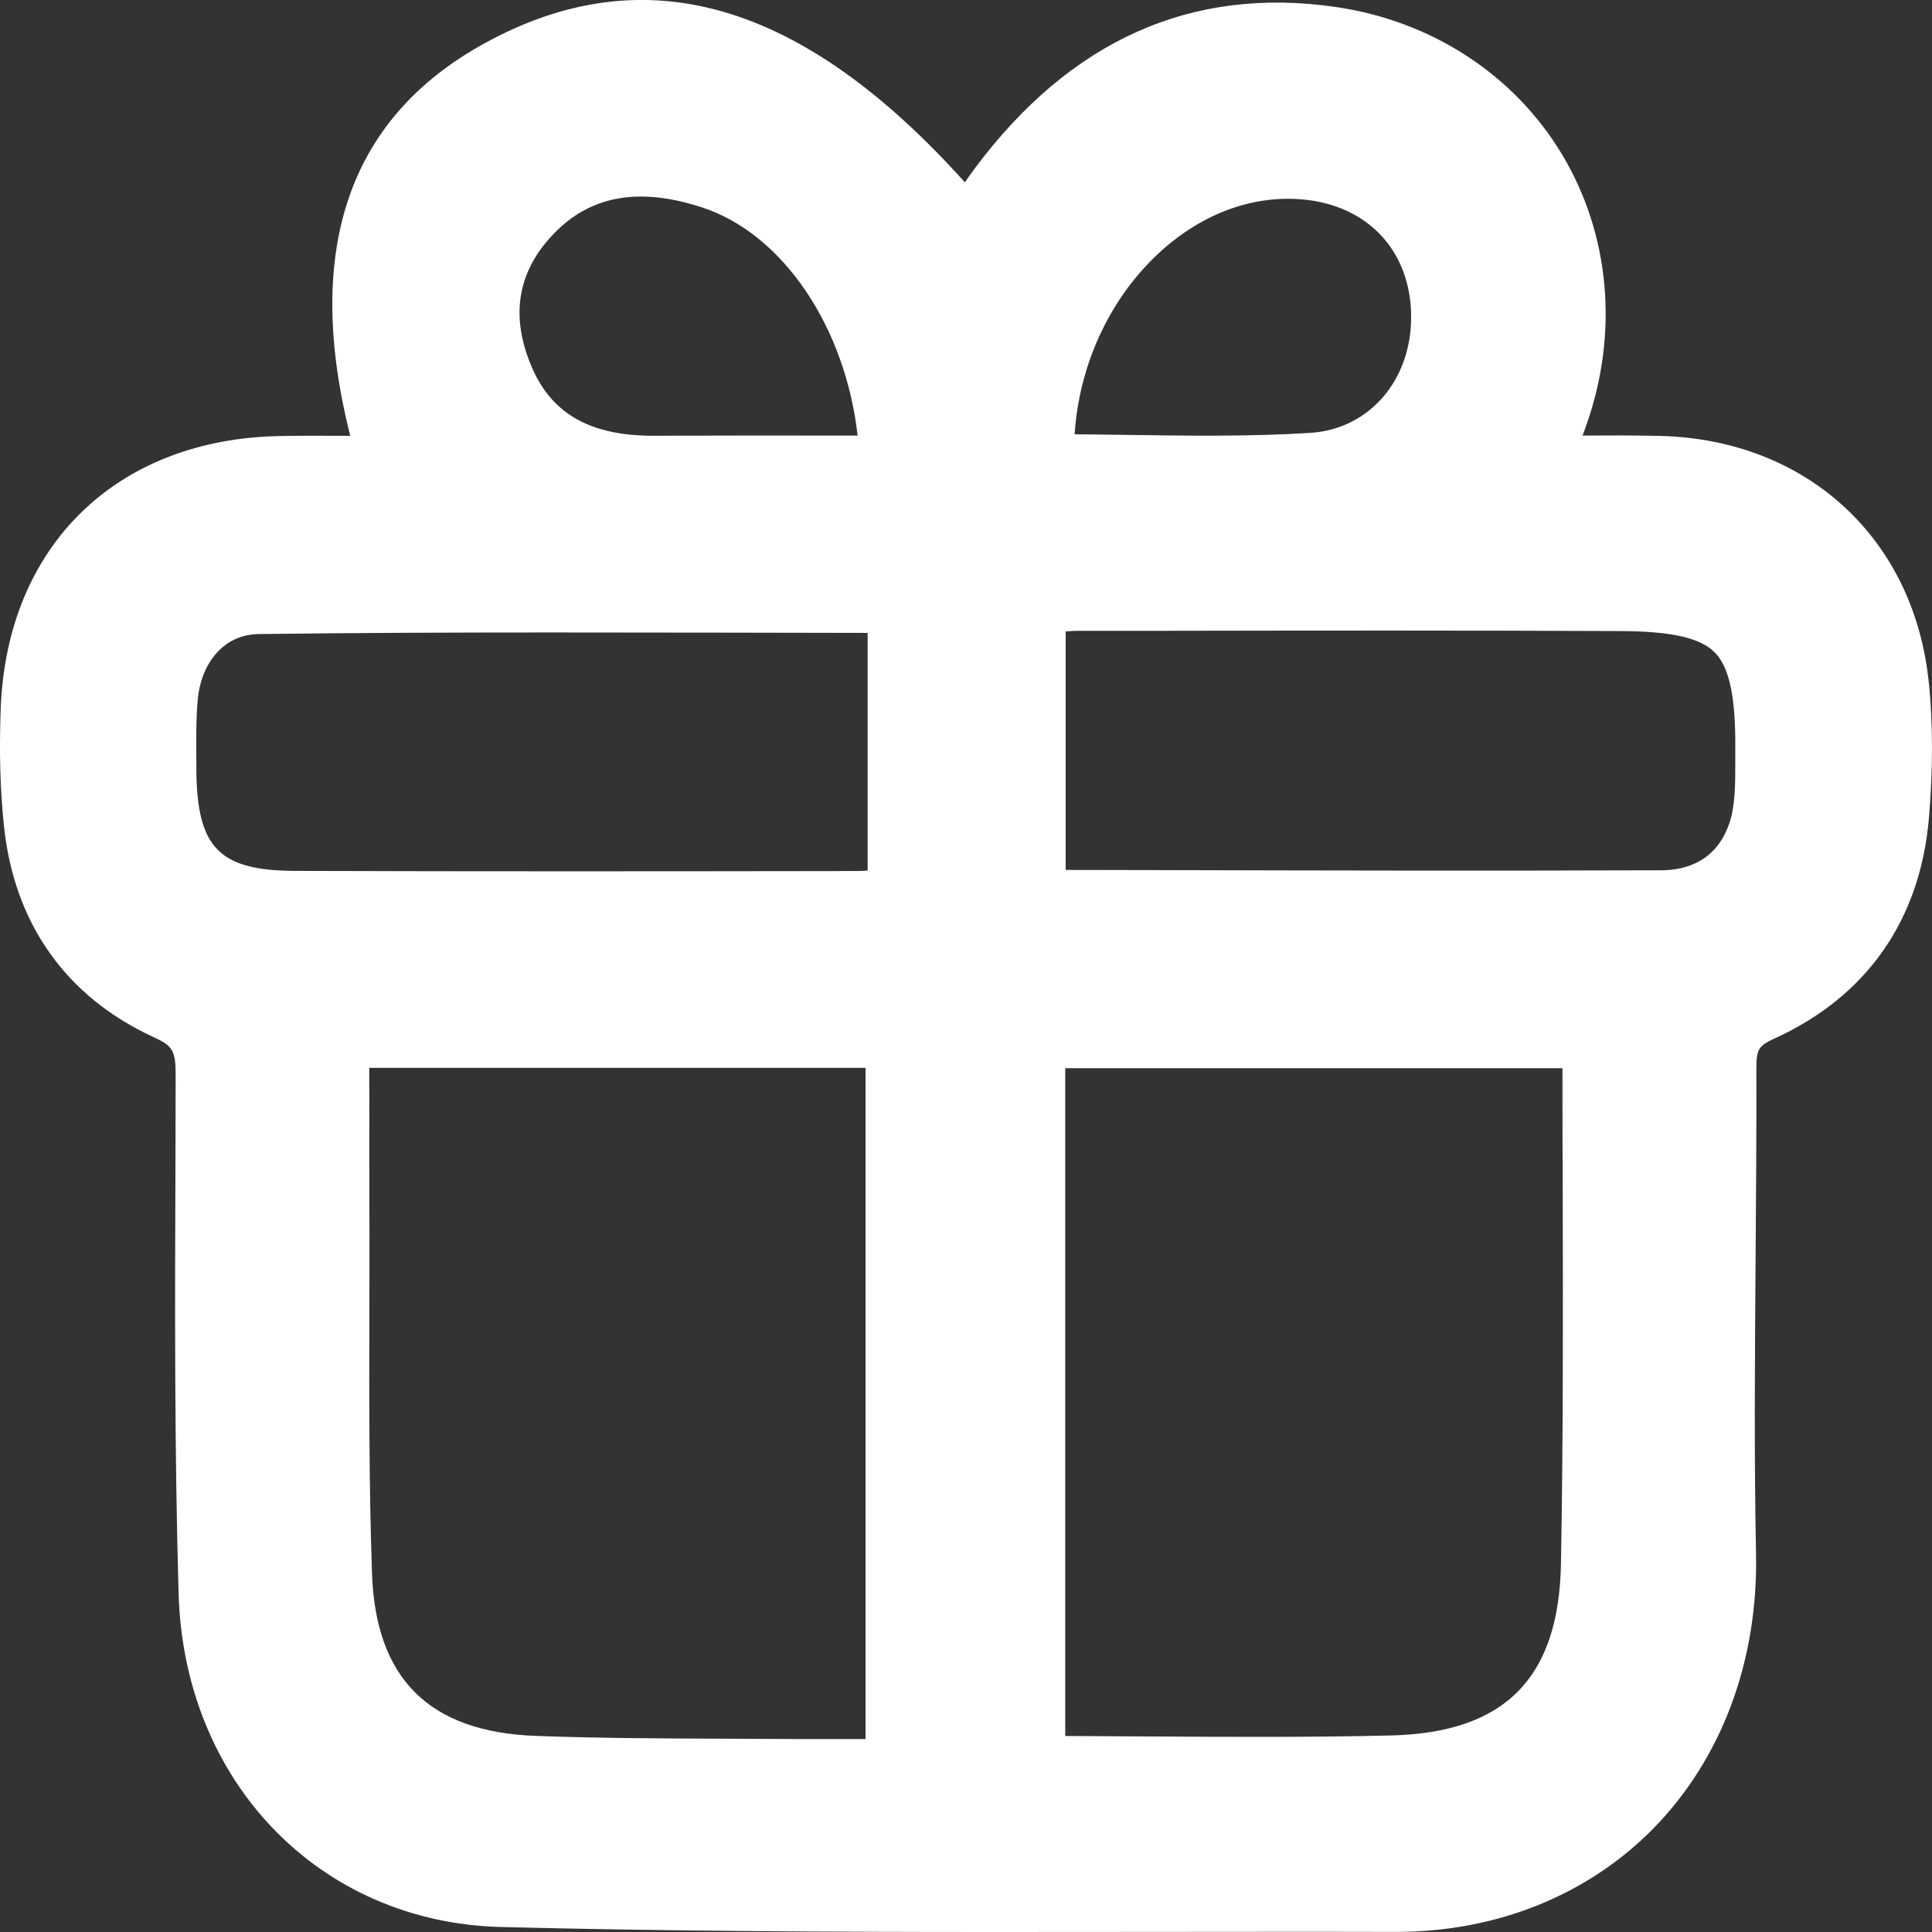 <svg width="22" height="22" viewBox="0 0 22 22" fill="none" xmlns="http://www.w3.org/2000/svg">
<rect x="0" y="0" width="22" height="22" fill="#333333" stroke="none"/>
<path d="M21.965 7.789C21.806 6.138 20.575 5.003 18.901 4.964C18.611 4.957 18.323 4.958 18.021 4.96C18.034 4.924 18.048 4.889 18.06 4.852C18.436 3.798 18.335 2.669 17.785 1.755C17.239 0.848 16.3 0.237 15.207 0.079C13.567 -0.159 12.187 0.46 11.1 1.918C11.061 1.97 11.023 2.024 10.987 2.076C9.128 0.007 7.332 -0.509 5.509 0.498C3.967 1.349 3.456 2.849 3.988 4.963C3.716 4.963 3.459 4.96 3.199 4.965C1.329 4.994 0.076 6.215 0.008 8.073C-0.01 8.56 0.002 8.992 0.044 9.395C0.158 10.514 0.75 11.351 1.753 11.812C1.971 11.912 2.002 11.966 2 12.262L1.998 13.191C1.992 14.816 1.986 16.498 2.034 18.152C2.098 20.295 3.64 21.889 5.701 21.943C7.574 21.991 9.471 22 11.337 22C11.877 22 12.414 22 12.947 21.999C13.926 21.999 14.905 21.996 15.884 21.999H15.899C17.041 21.999 18.079 21.581 18.825 20.823C19.604 20.03 20.022 18.915 19.996 17.686C19.974 16.582 19.983 15.457 19.991 14.367C19.996 13.649 20.002 12.907 20 12.176C20 11.949 20.022 11.91 20.208 11.825C21.26 11.345 21.869 10.473 21.966 9.304C22.011 8.767 22.011 8.256 21.966 7.786L21.965 7.789ZM14.925 4.929C14.225 4.973 13.504 4.962 12.806 4.952C12.616 4.949 12.427 4.947 12.237 4.945C12.287 4.173 12.62 3.433 13.161 2.915C13.65 2.446 14.244 2.219 14.833 2.271C15.579 2.338 16.063 2.859 16.069 3.599C16.074 4.328 15.592 4.886 14.923 4.929H14.925ZM12.135 9.906V7.19C12.188 7.186 12.241 7.183 12.292 7.183H13.234C14.948 7.18 16.72 7.178 18.461 7.186C19.035 7.189 19.364 7.264 19.527 7.43C19.693 7.598 19.765 7.938 19.76 8.533V8.666C19.76 8.929 19.76 9.177 19.692 9.375C19.542 9.815 19.19 9.908 18.921 9.91C17.018 9.917 15.08 9.913 13.207 9.908L12.132 9.906H12.135ZM17.775 17.805C17.752 19.109 17.137 19.73 15.842 19.762C14.915 19.784 14.005 19.779 13.042 19.773C12.739 19.772 12.436 19.769 12.13 19.768V12.164H17.792C17.792 12.627 17.792 13.091 17.795 13.554C17.798 14.949 17.801 16.39 17.775 17.805ZM4.205 12.42V12.16H9.856V19.803C9.611 19.803 9.363 19.803 9.116 19.803C8.828 19.801 8.54 19.8 8.253 19.799C7.546 19.796 6.815 19.794 6.1 19.767C4.888 19.722 4.278 19.117 4.236 17.917C4.202 16.94 4.204 15.941 4.206 14.975C4.206 14.566 4.209 14.157 4.206 13.748C4.205 13.309 4.205 12.87 4.206 12.421L4.205 12.42ZM9.314 4.96C8.684 4.96 8.068 4.959 7.451 4.962C6.735 4.965 6.292 4.721 6.061 4.193C5.808 3.614 5.886 3.103 6.295 2.673C6.569 2.382 6.902 2.238 7.299 2.238C7.512 2.238 7.743 2.279 7.995 2.362C8.918 2.664 9.626 3.725 9.766 4.96H9.314ZM9.599 9.919C7.557 9.922 5.445 9.924 3.367 9.917C2.495 9.915 2.242 9.655 2.236 8.765V8.672C2.234 8.423 2.231 8.185 2.253 7.954C2.287 7.593 2.516 7.226 2.947 7.22C4.059 7.206 5.158 7.202 6.275 7.202C6.923 7.202 7.58 7.203 8.249 7.204C8.79 7.204 9.334 7.207 9.88 7.207V9.913C9.845 9.917 9.812 9.918 9.78 9.918H9.598L9.599 9.919Z" fill="white"/>
</svg>
